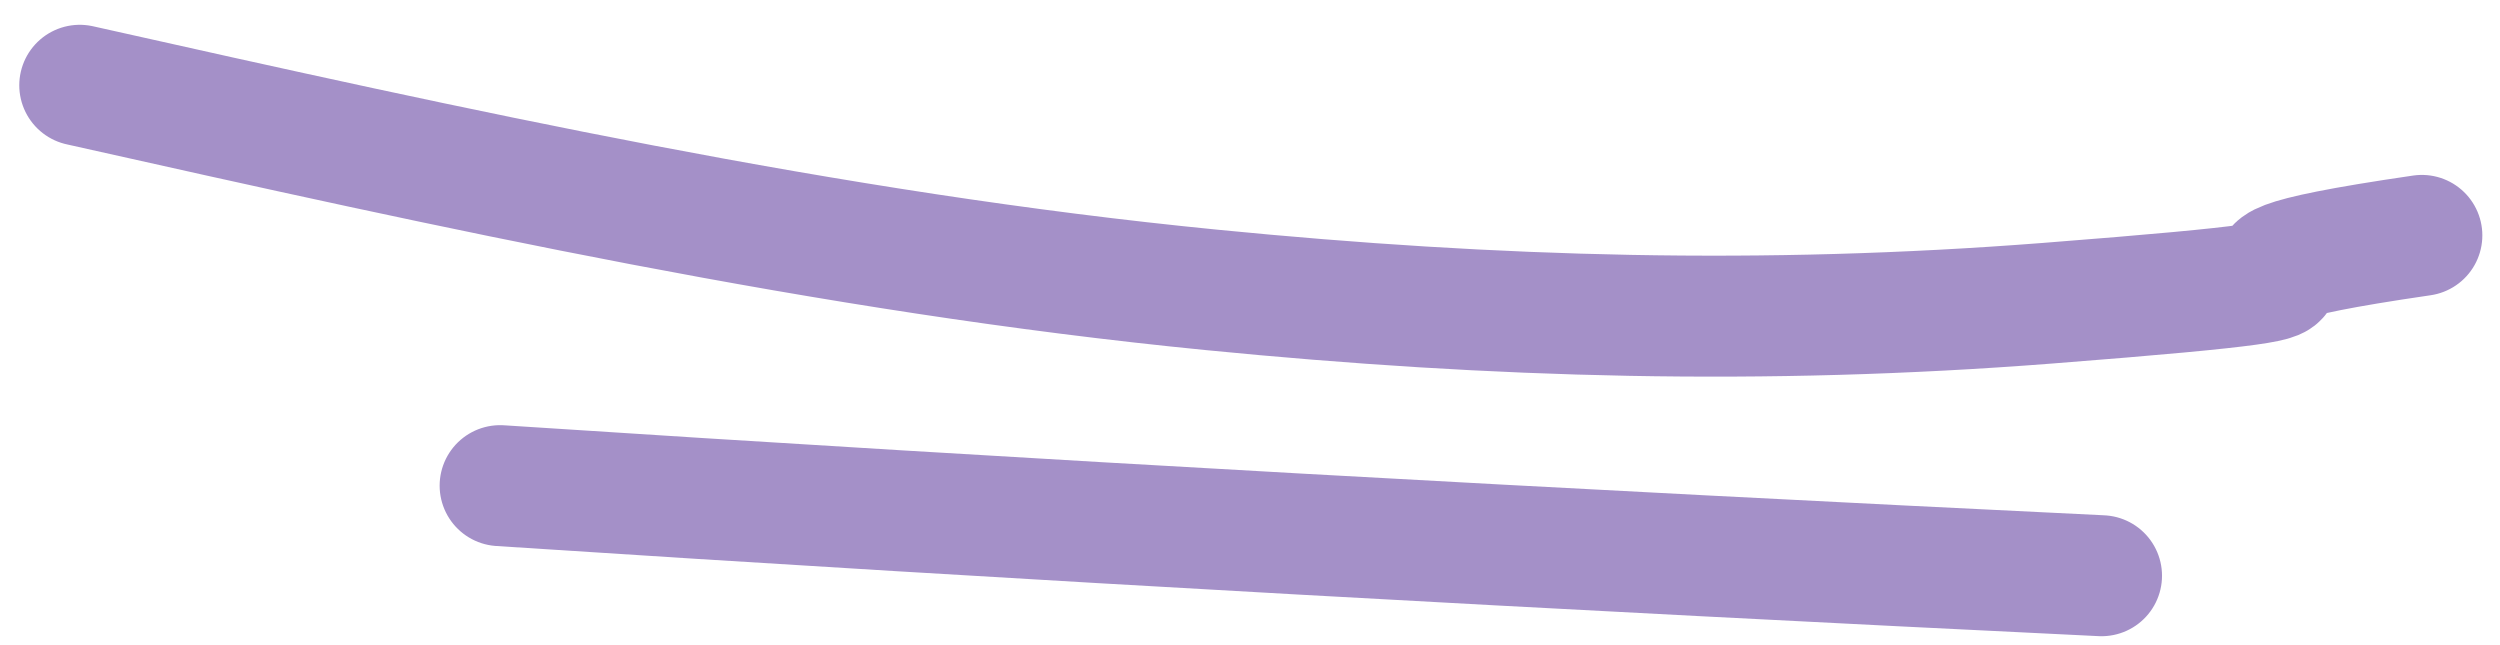 <?xml version="1.0" encoding="UTF-8"?> <svg xmlns="http://www.w3.org/2000/svg" width="62" height="16" viewBox="0 0 62 16" fill="none"><path d="M1.978 2.115C11.284 4.2 20.532 6.253 30.054 7.19C37.109 7.884 43.735 8.068 50.767 7.521C61.876 6.656 51.836 7.039 60.062 5.838M12.403 12.044C25.643 12.912 38.87 13.637 52.118 14.278" stroke="#A490C8" stroke-width="3" stroke-linecap="round"></path></svg> 